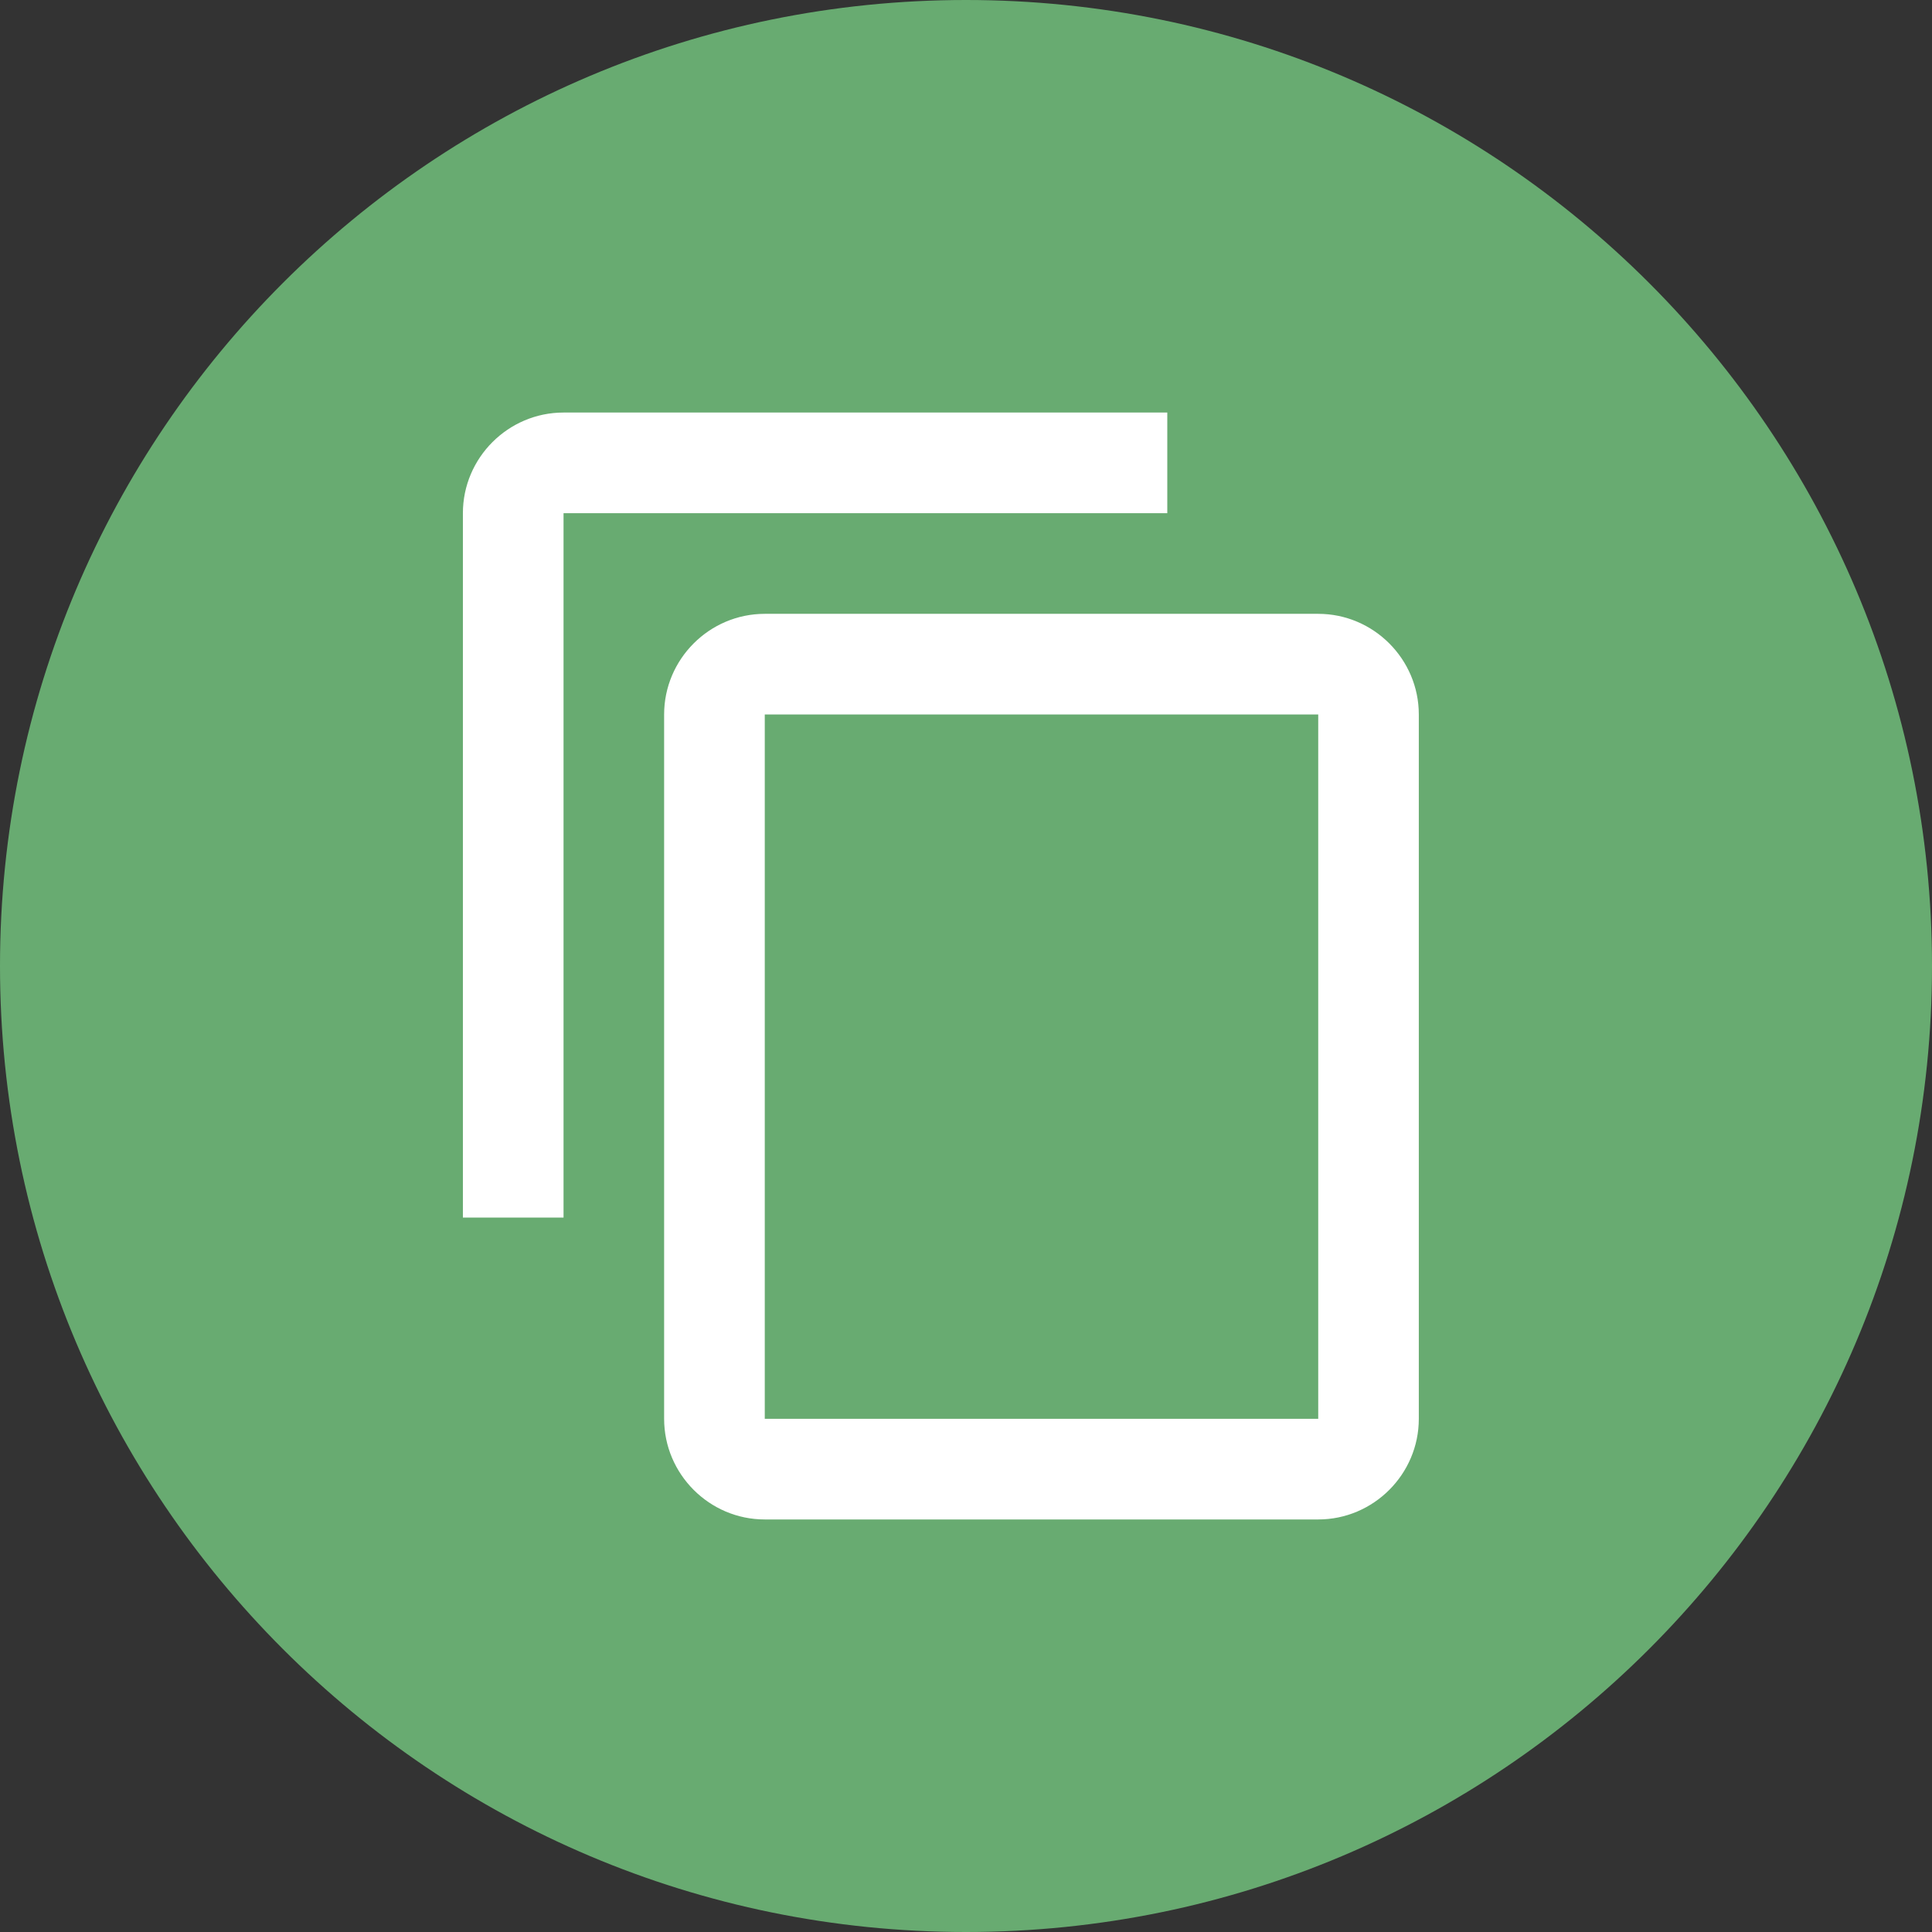 <svg width="32" height="32" viewBox="0 0 32 32" fill="none" xmlns="http://www.w3.org/2000/svg">
<rect x="0" y="0" width="32" height="32" fill="#333333" stroke="none"/>
<path d="M16 32C24.837 32 32 24.837 32 16C32 7.163 24.837 0 16 0C7.163 0 0 7.163 0 16C0 24.837 7.163 32 16 32Z" fill="#68AB71"/>
<path d="M19.334 6.833H9.334C8.417 6.833 7.667 7.583 7.667 8.5V20.167H9.334V8.5H19.334V6.833ZM21.834 10.167H12.667C11.75 10.167 11 10.917 11 11.834V23.5C11 24.417 11.75 25.167 12.667 25.167H21.834C22.75 25.167 23.5 24.417 23.5 23.5V11.834C23.5 10.917 22.75 10.167 21.834 10.167ZM21.834 23.5H12.667V11.834H21.834V23.5Z" fill="white"/>
</svg>
